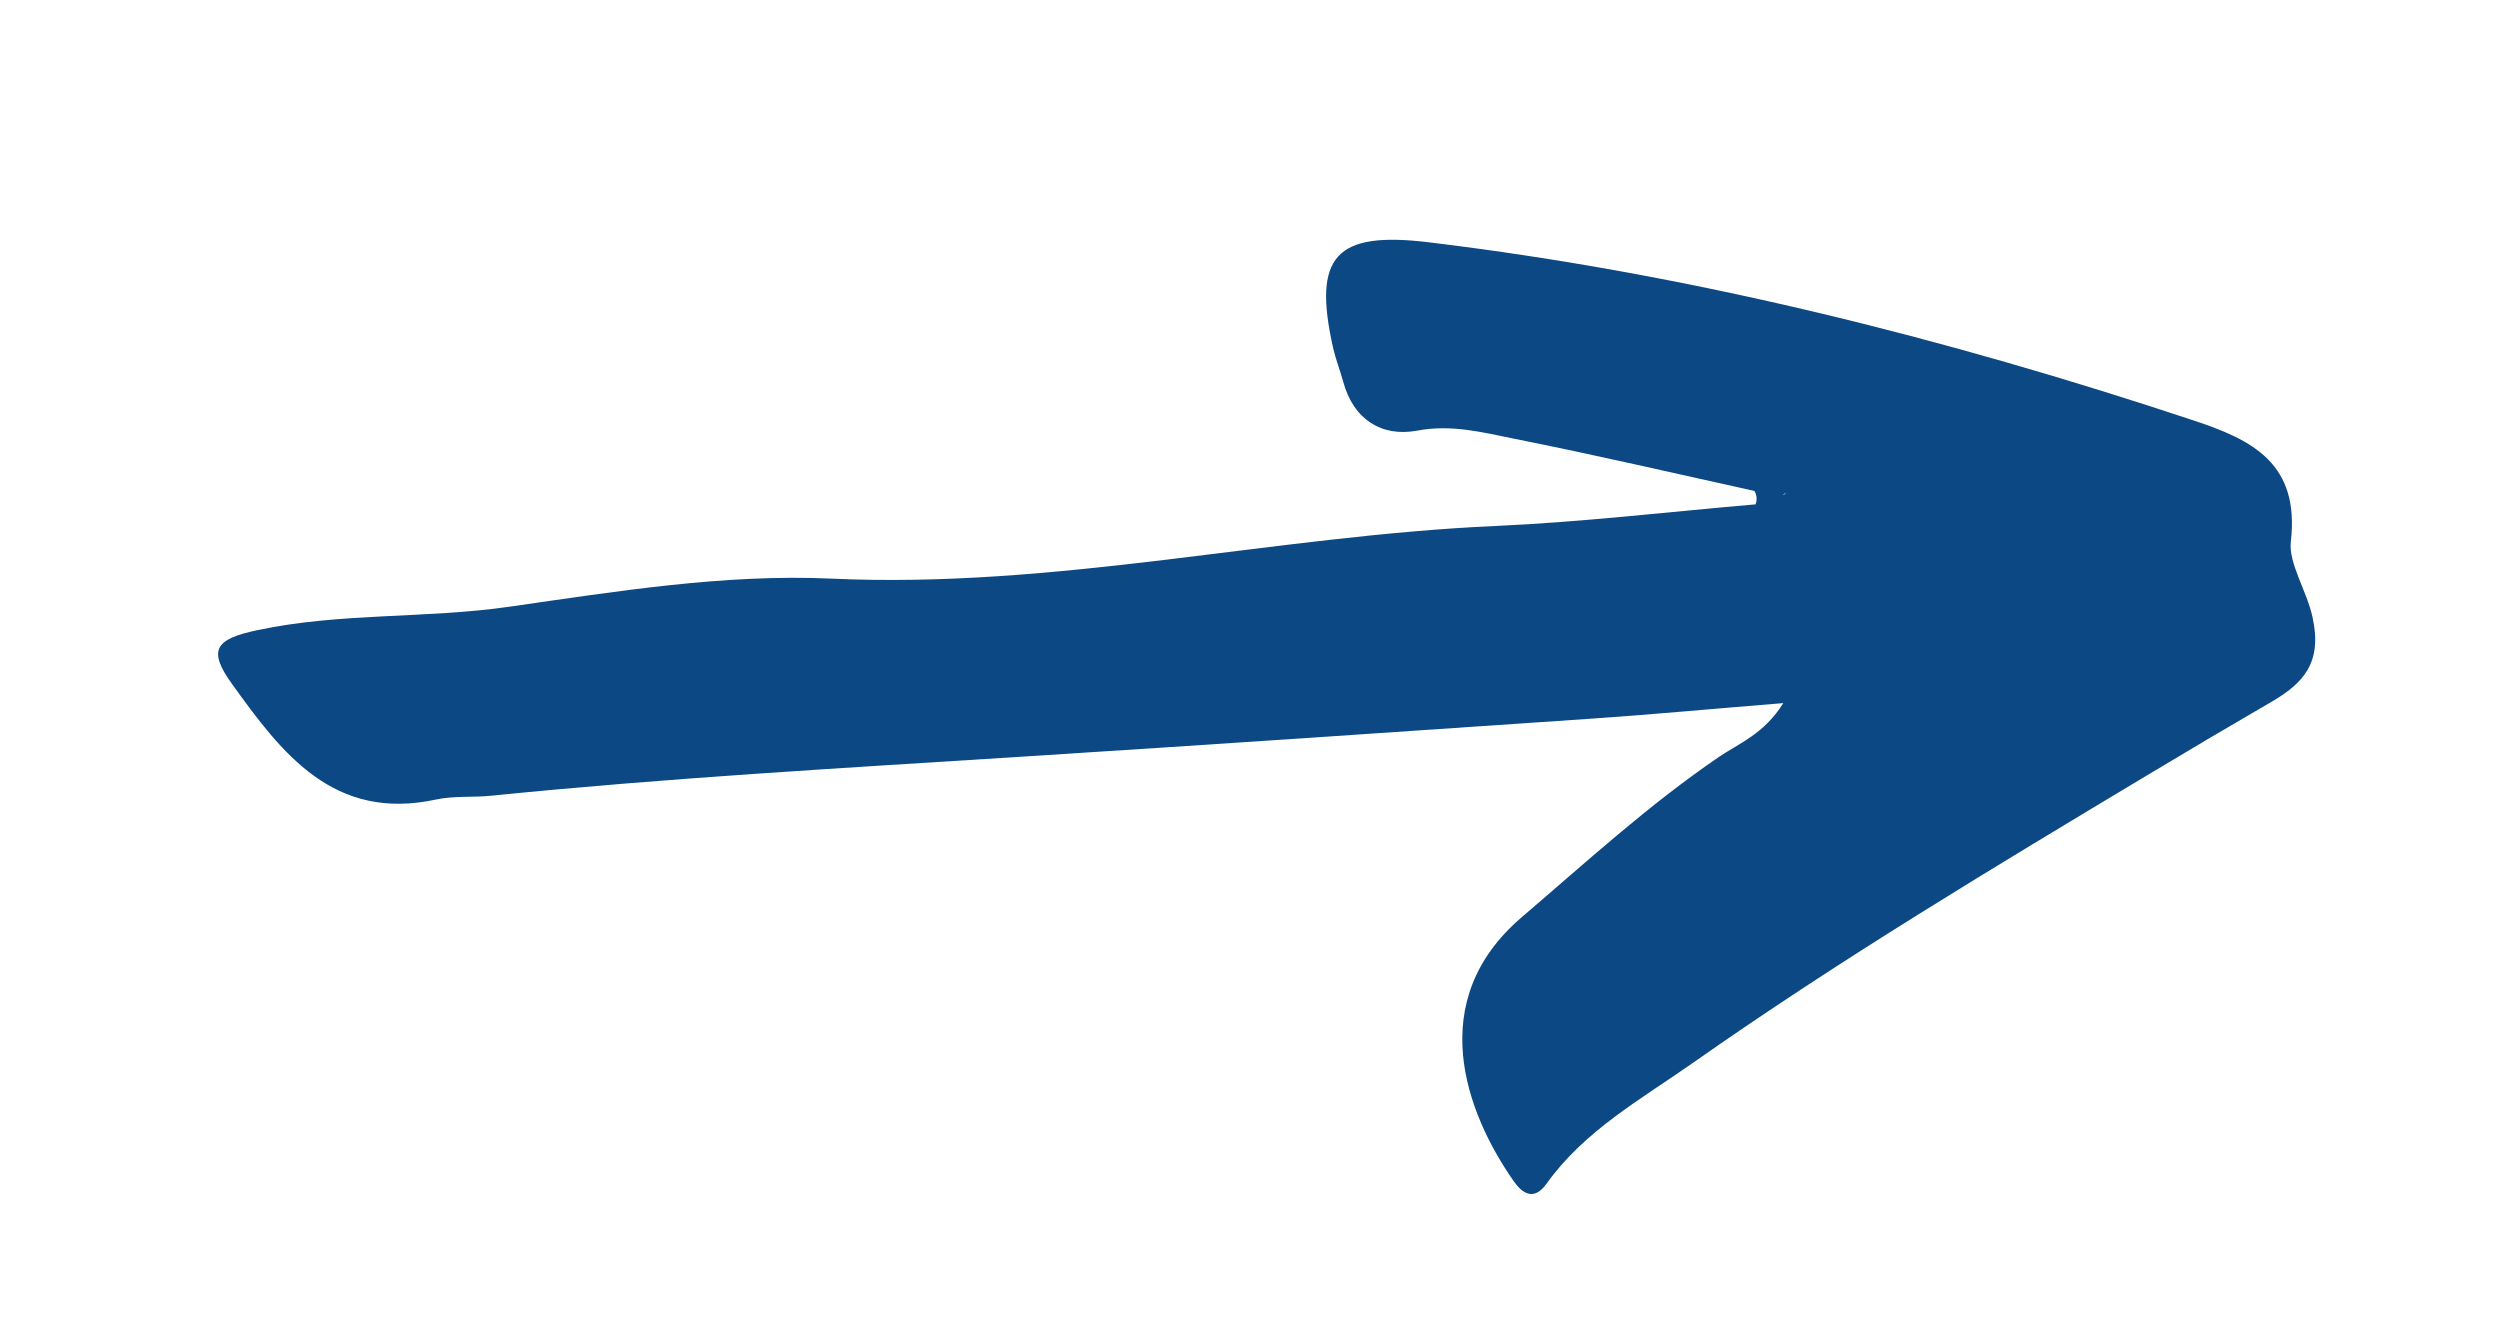 <?xml version="1.0" encoding="UTF-8" standalone="no"?><!-- Generator: Adobe Illustrator 23.0.2, SVG Export Plug-In . SVG Version: 6.00 Build 0)  --><svg xmlns="http://www.w3.org/2000/svg" enable-background="new 0 0 134.33 71.6" fill="#000000" id="Layer_1" version="1.1" viewBox="0 0 134.33 71.6" x="0px" xml:space="preserve" y="0px">
<g id="change1_1"><path d="m124.26 33.18c-0.31-1.44-1.3-2.91-1.17-4.07 0.49-4.2-2.05-5.47-5.23-6.52-13.4-4.45-27.04-7.87-41.08-9.57-5.02-0.61-6.26 0.74-5.15 5.67 0.14 0.61 0.37 1.2 0.54 1.81 0.55 2.05 2.08 2.99 3.97 2.64 1.85-0.35 3.51 0.09 5.2 0.43 4.33 0.86 8.62 1.86 12.93 2.81 0.13 0.23 0.15 0.47 0.06 0.72-4.65 0.4-9.29 0.95-13.94 1.16-11.93 0.53-23.65 3.39-35.72 2.83-5.74-0.26-11.57 0.69-17.3 1.51-4.51 0.65-9.08 0.31-13.54 1.26-2.27 0.48-2.69 1.06-1.35 2.91 2.66 3.7 5.44 7.38 10.95 6.19 0.97-0.21 2.01-0.1 3.02-0.21 9.41-0.95 18.85-1.48 28.28-2.08 10.19-0.65 20.38-1.34 30.57-2.04 3.4-0.23 6.79-0.55 10.52-0.85-1.04 1.67-2.39 2.16-3.5 2.92-3.76 2.57-7.1 5.63-10.55 8.58-5.27 4.5-3.01 10.5-0.44 14.18 0.48 0.69 1.1 1.08 1.77 0.14 2.03-2.84 5.05-4.52 7.82-6.46 7.94-5.58 16.26-10.57 24.58-15.56 2.16-1.3 4.33-2.58 6.5-3.84 1.77-1.02 2.79-2.13 2.26-4.56zm-28.45-6.62c0.06-0.03 0.12-0.04 0.18-0.09-0.04 0.05-0.09 0.08-0.14 0.11-0.01 0-0.02-0.01-0.04-0.02z" fill="#0b4884"/></g>
</svg>